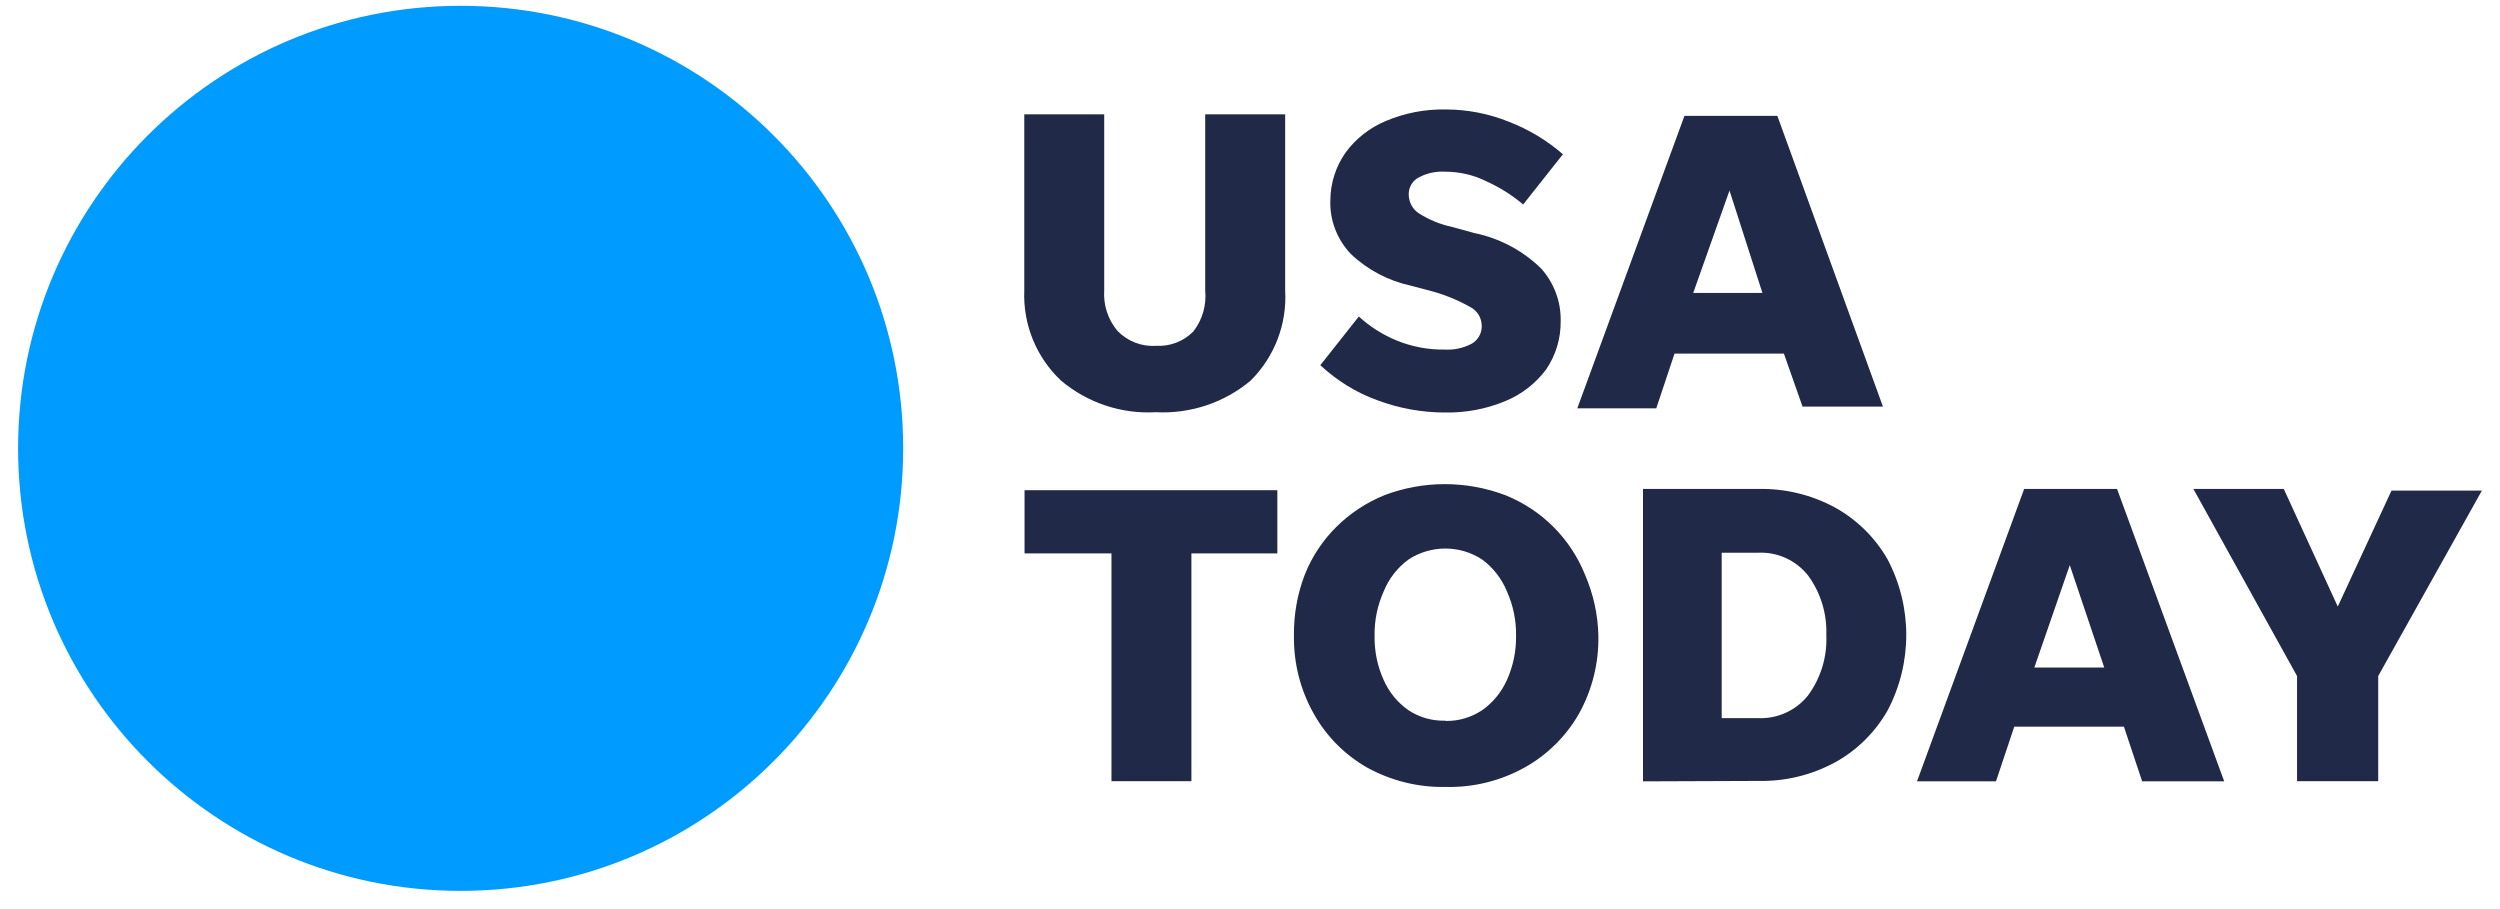 <svg width="121" height="44" viewBox="0 0 121 44" fill="none" xmlns="http://www.w3.org/2000/svg">
<path d="M22.295 43.118C34.124 43.118 43.714 33.529 43.714 21.7C43.714 9.871 34.124 0.281 22.295 0.281C10.466 0.281 0.876 9.871 0.876 21.7C0.876 33.529 10.466 43.118 22.295 43.118Z" fill="#009BFF"/>
<path d="M55.949 16.737C56.624 16.777 57.279 16.527 57.752 16.048C58.197 15.488 58.4 14.772 58.332 14.056V5.535H62.202V14.056C62.296 15.684 61.688 17.27 60.534 18.418C59.258 19.492 57.61 20.039 55.942 19.951C54.274 20.046 52.633 19.499 51.35 18.418C50.155 17.291 49.507 15.697 49.575 14.056V5.535H53.444V14.056C53.397 14.765 53.626 15.467 54.085 16.014C54.578 16.521 55.253 16.784 55.949 16.737ZM69.933 19.965C68.812 19.965 67.705 19.762 66.658 19.37C65.632 18.999 64.7 18.418 63.903 17.675L65.767 15.319C66.314 15.819 66.948 16.217 67.63 16.494C68.36 16.784 69.136 16.933 69.926 16.919C70.385 16.946 70.838 16.845 71.243 16.629C71.547 16.447 71.729 16.116 71.716 15.758C71.709 15.373 71.493 15.028 71.148 14.853C70.52 14.502 69.852 14.232 69.156 14.056L68.285 13.827C67.198 13.59 66.192 13.064 65.382 12.294C64.713 11.592 64.349 10.646 64.389 9.681C64.396 8.857 64.653 8.06 65.125 7.385C65.625 6.703 66.3 6.176 67.084 5.852C67.995 5.467 68.981 5.278 69.974 5.298C71.02 5.298 72.06 5.501 73.032 5.893C73.991 6.264 74.876 6.797 75.645 7.466L73.721 9.897C73.188 9.444 72.594 9.073 71.959 8.783C71.338 8.472 70.649 8.31 69.953 8.31C69.508 8.283 69.062 8.377 68.67 8.587C68.346 8.756 68.157 9.1 68.184 9.458C68.198 9.802 68.373 10.12 68.657 10.315C69.163 10.639 69.724 10.869 70.311 10.991L71.365 11.281C72.58 11.531 73.701 12.125 74.592 12.996C75.213 13.691 75.551 14.59 75.537 15.521C75.551 16.359 75.308 17.183 74.835 17.878C74.329 18.56 73.647 19.087 72.864 19.411C71.939 19.796 70.939 19.985 69.933 19.965ZM87.246 19.688L86.341 17.115H81.047L80.163 19.762H76.341L81.527 5.609H86.024L91.135 19.681H87.246V19.688ZM81.952 14.178H85.301L83.708 9.221L81.952 14.178ZM53.795 37.818V26.784H49.588V23.726H61.823V26.784H57.664V37.811H53.795V37.818ZM69.96 38.088C68.643 38.115 67.34 37.791 66.179 37.156C65.098 36.542 64.2 35.644 63.593 34.556C62.938 33.402 62.607 32.092 62.627 30.762C62.614 29.755 62.789 28.763 63.147 27.824C63.491 26.953 64.011 26.163 64.68 25.501C65.348 24.84 66.138 24.32 67.002 23.969C68.886 23.253 70.973 23.253 72.864 23.969C73.735 24.32 74.525 24.84 75.186 25.501C75.848 26.163 76.368 26.953 76.719 27.824C77.118 28.756 77.34 29.749 77.361 30.762C77.388 32.085 77.064 33.395 76.415 34.556C75.794 35.637 74.889 36.535 73.802 37.142C72.627 37.797 71.304 38.122 69.96 38.088ZM69.96 34.894C70.588 34.907 71.209 34.725 71.736 34.374C72.256 34.009 72.668 33.503 72.931 32.922C73.235 32.247 73.39 31.511 73.377 30.768C73.39 30.026 73.235 29.29 72.931 28.614C72.681 28.007 72.269 27.473 71.736 27.081C70.656 26.372 69.251 26.372 68.171 27.081C67.637 27.473 67.225 28 66.975 28.614C66.672 29.29 66.516 30.026 66.53 30.768C66.516 31.511 66.665 32.247 66.975 32.922C67.232 33.503 67.644 34.009 68.171 34.374C68.697 34.725 69.325 34.901 69.96 34.88V34.894ZM79.521 37.818V23.665H85.106C86.402 23.638 87.685 23.948 88.826 24.57C89.879 25.157 90.751 26.015 91.352 27.061C92.567 29.357 92.567 32.105 91.352 34.401C90.751 35.448 89.879 36.312 88.826 36.893C87.685 37.514 86.402 37.825 85.106 37.797L79.521 37.818ZM83.33 34.759H85.106C86.037 34.793 86.929 34.388 87.509 33.658C88.124 32.821 88.441 31.795 88.394 30.755C88.434 29.715 88.124 28.689 87.509 27.851C86.929 27.122 86.037 26.71 85.106 26.751H83.33V34.759ZM103.681 37.818L102.797 35.171H97.49L96.605 37.818H92.783L97.969 23.665H102.466L107.652 37.818H103.681ZM98.462 32.308H101.845L100.177 27.352L98.462 32.308ZM115.106 32.72V37.811H111.177V32.72L106.16 23.665H110.535L113.148 29.357L115.748 23.746H120.123L115.106 32.72Z" fill="#202948"/>
</svg>

